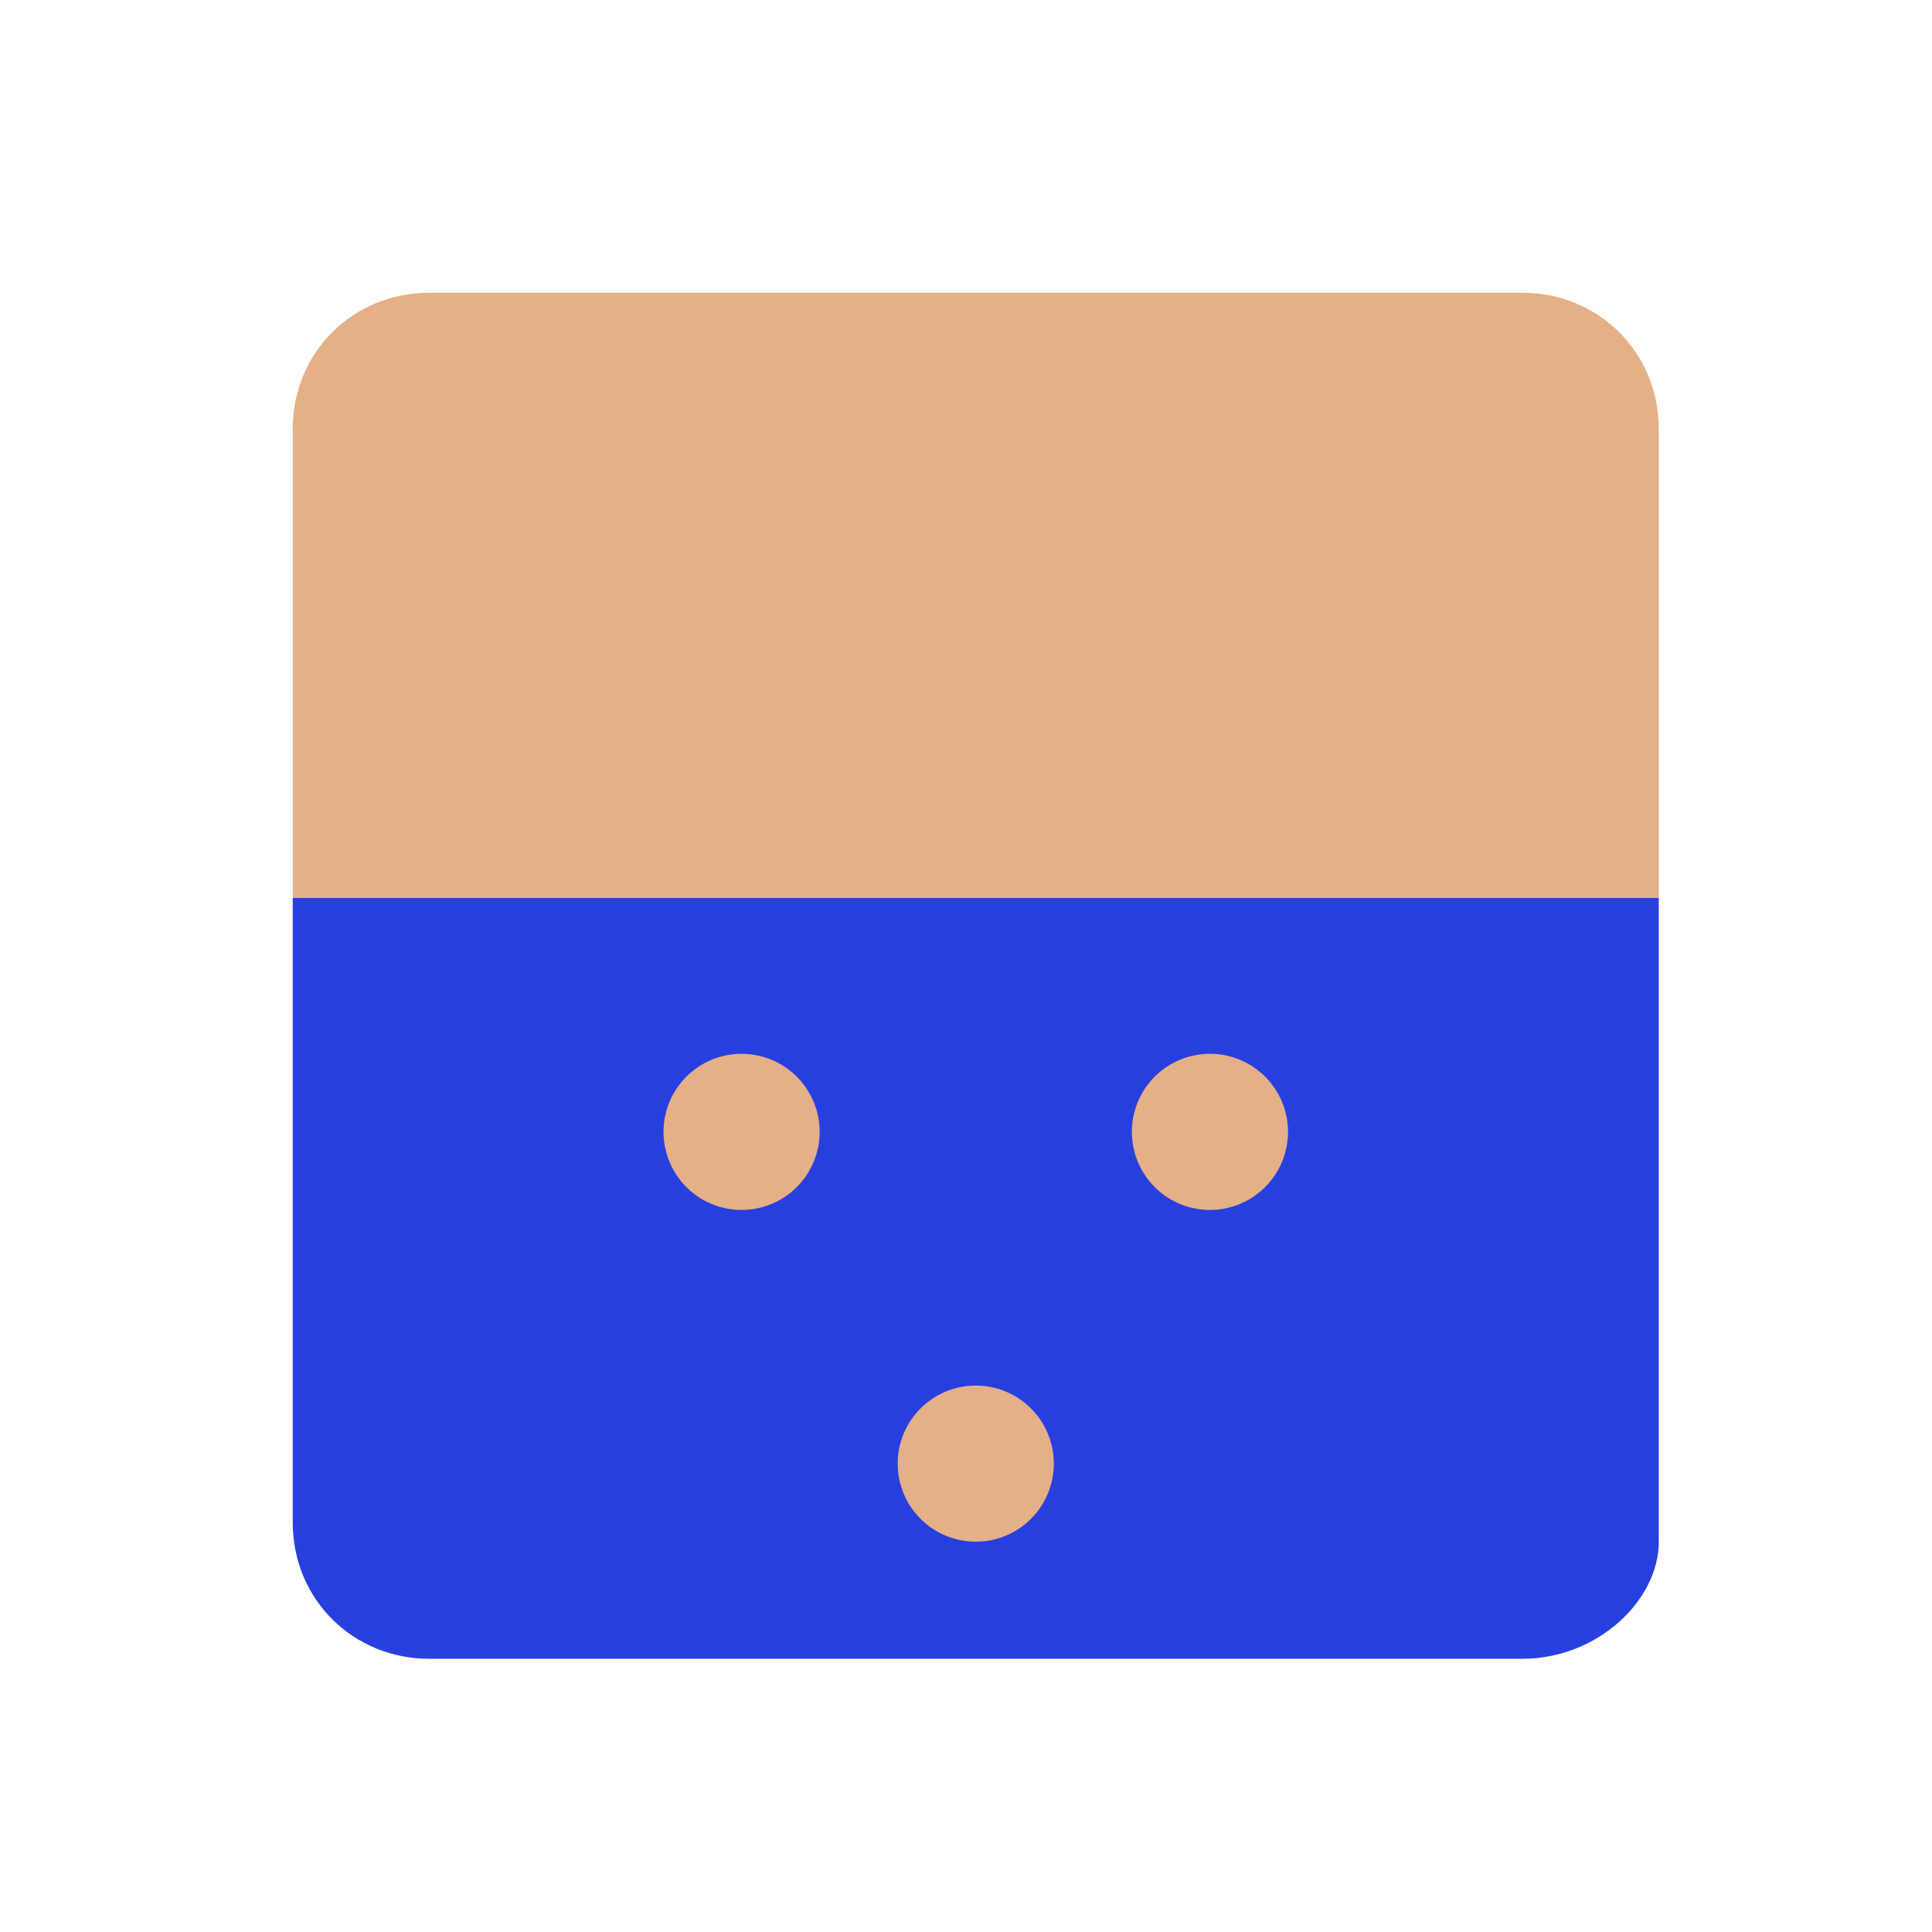 <svg xmlns='http://www.w3.org/2000/svg' viewBox='0 0 99 99'><path fill='#283fe0' d='M78,85H22c-3.866,0-7-3-7-7V46h70v33C85,82,81.866,85,78,85'/><path fill='#e5b087' d='M85,46H15V22C15,18,18.134,15,22,15h56c3.866,0,7,3,7,7V46'/><path fill='#e5b087' d='M42 58a4 4 0 1 1-8 0 4 4 0 1 1 8 0m24 0a4 4 0 1 1-8 0 4 4 0 1 1 8 0'/><circle fill='#e5b087' cx='50' cy='75' r='4'/></svg>